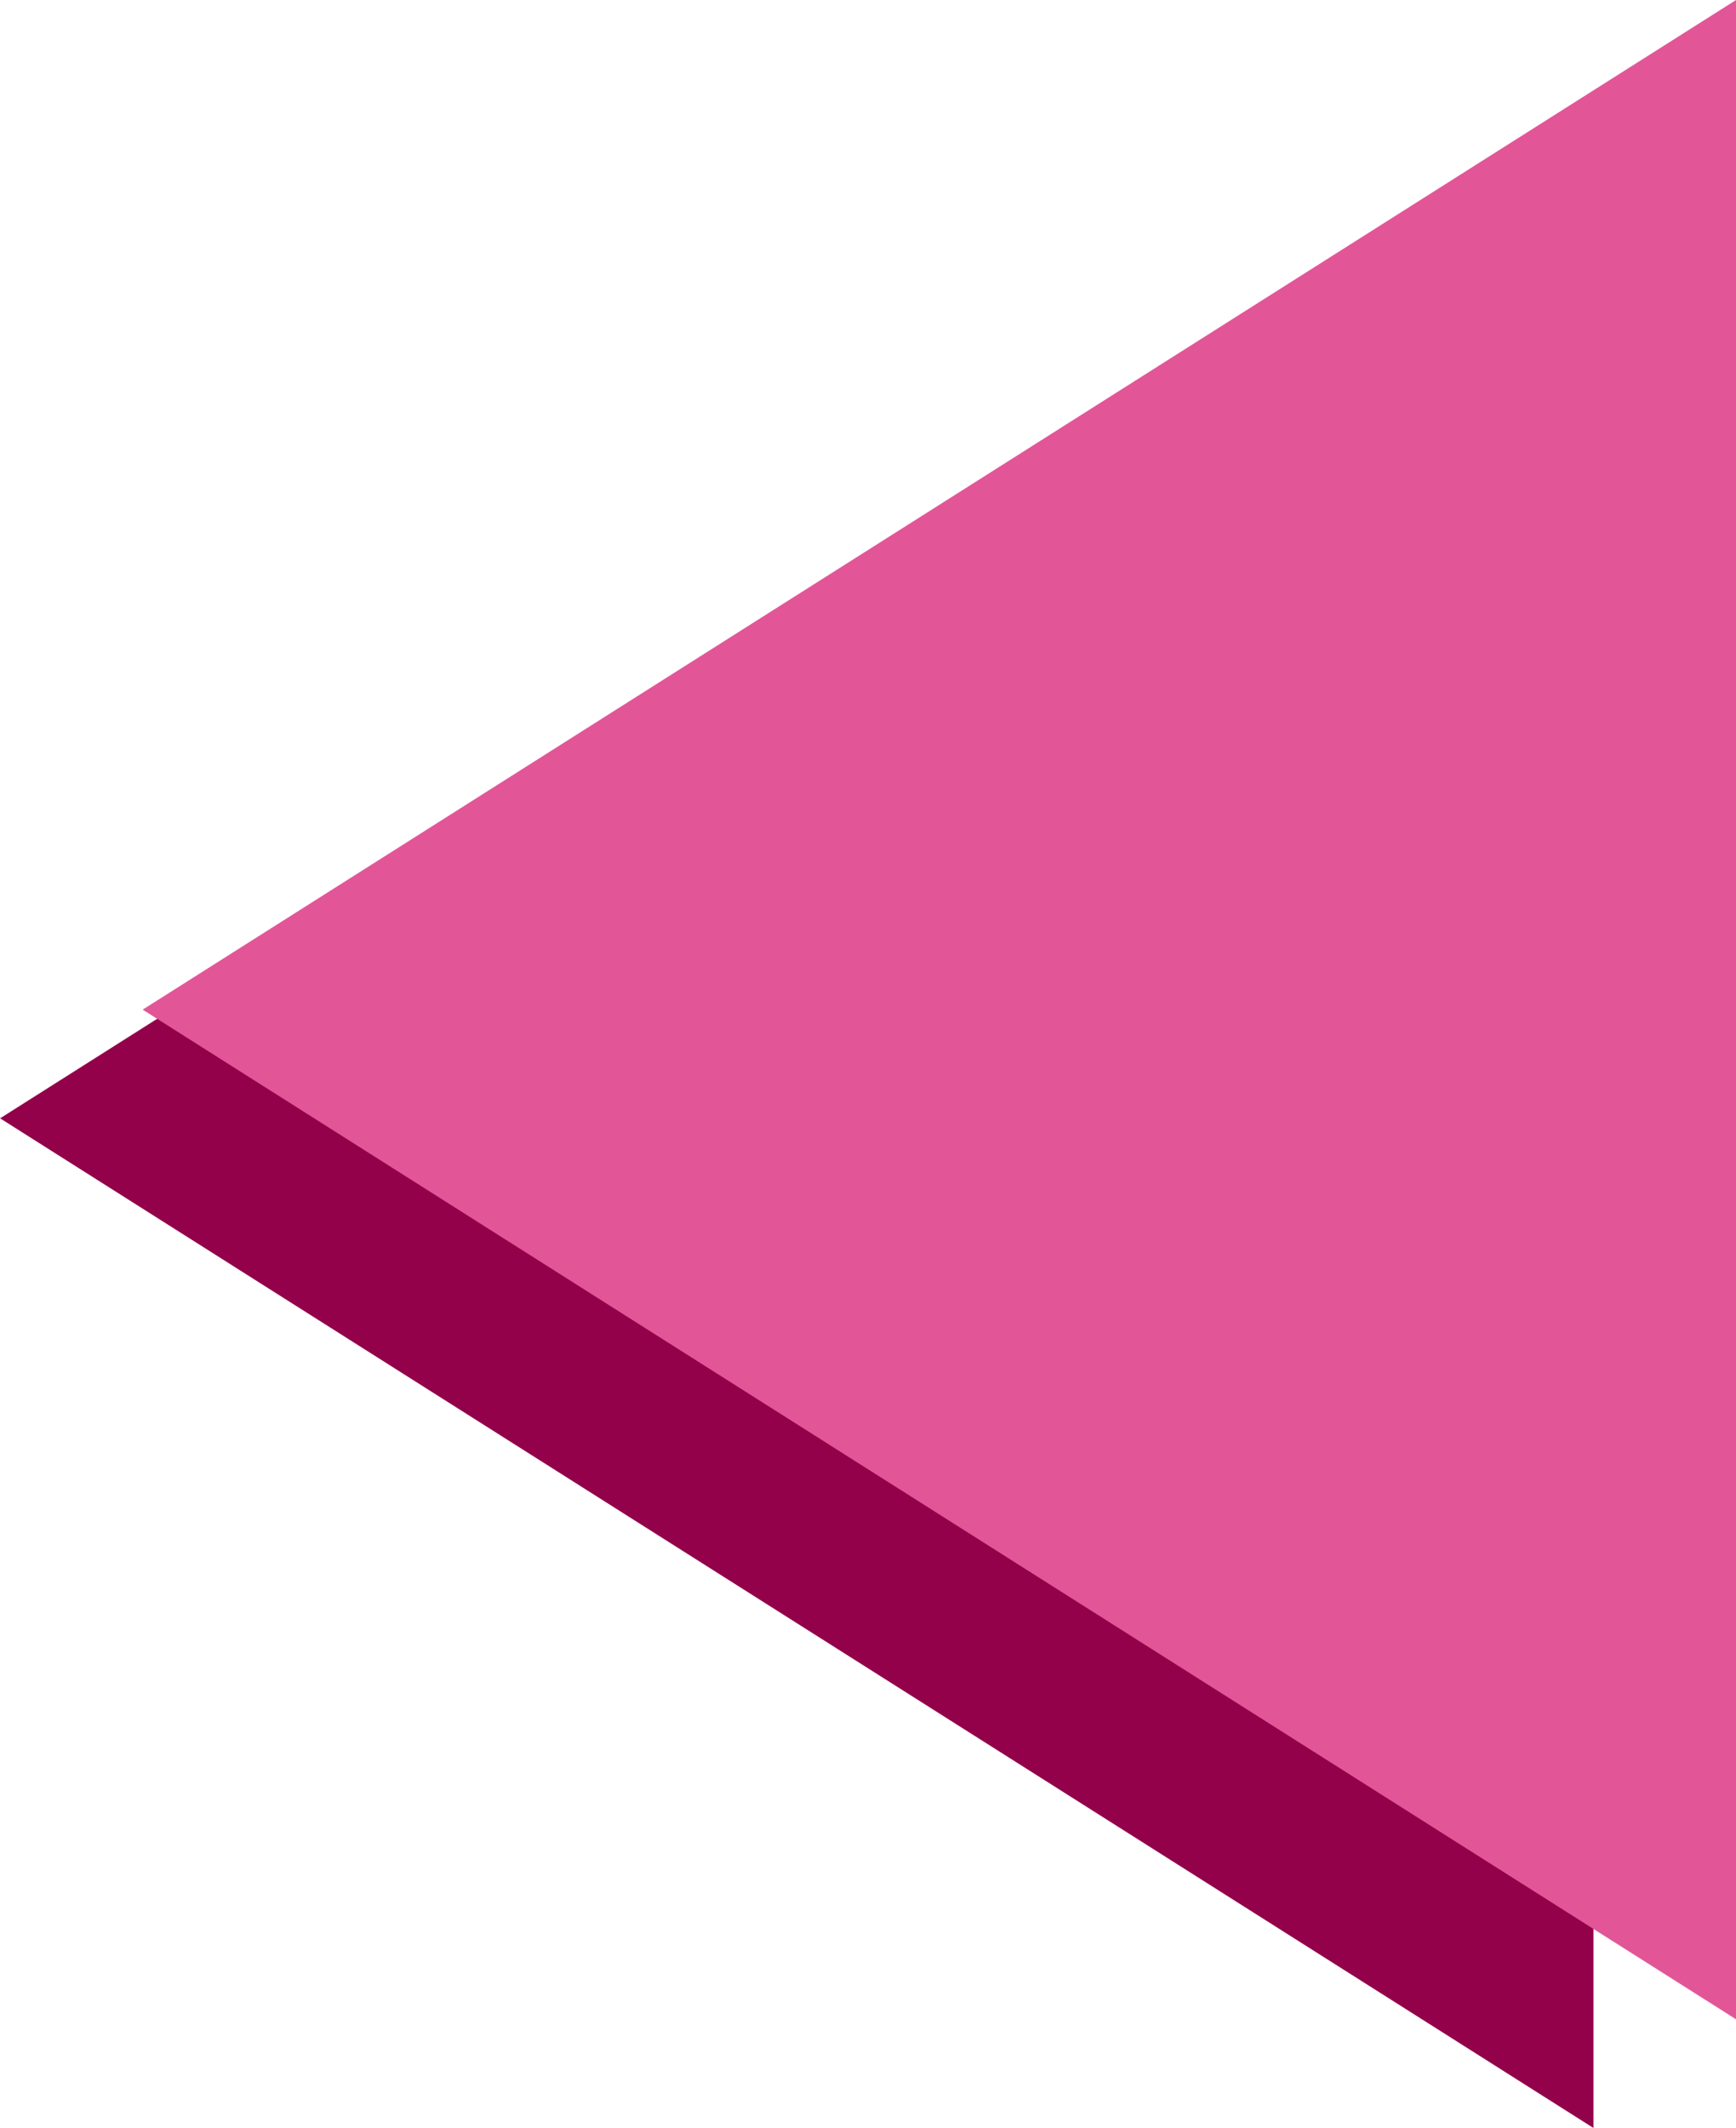 <svg xmlns="http://www.w3.org/2000/svg" width="31.113" height="38.121" viewBox="0 0 31.113 38.121">
  <g id="グループ_709" data-name="グループ 709" transform="translate(-6918.542 -1548.286)">
    <path id="パス_9468" data-name="パス 9468" d="M6947.1,1568.32v-18.087l-14.278,9.043-14.278,9.043,14.278,9.043,14.278,9.043Z" fill="#93014a"/>
    <path id="パス_9469" data-name="パス 9469" d="M6949.655,1566.373v-18.087l-14.278,9.043-14.278,9.043,14.278,9.043,14.278,9.043Z" fill="#e25698"/>
  </g>
</svg>
